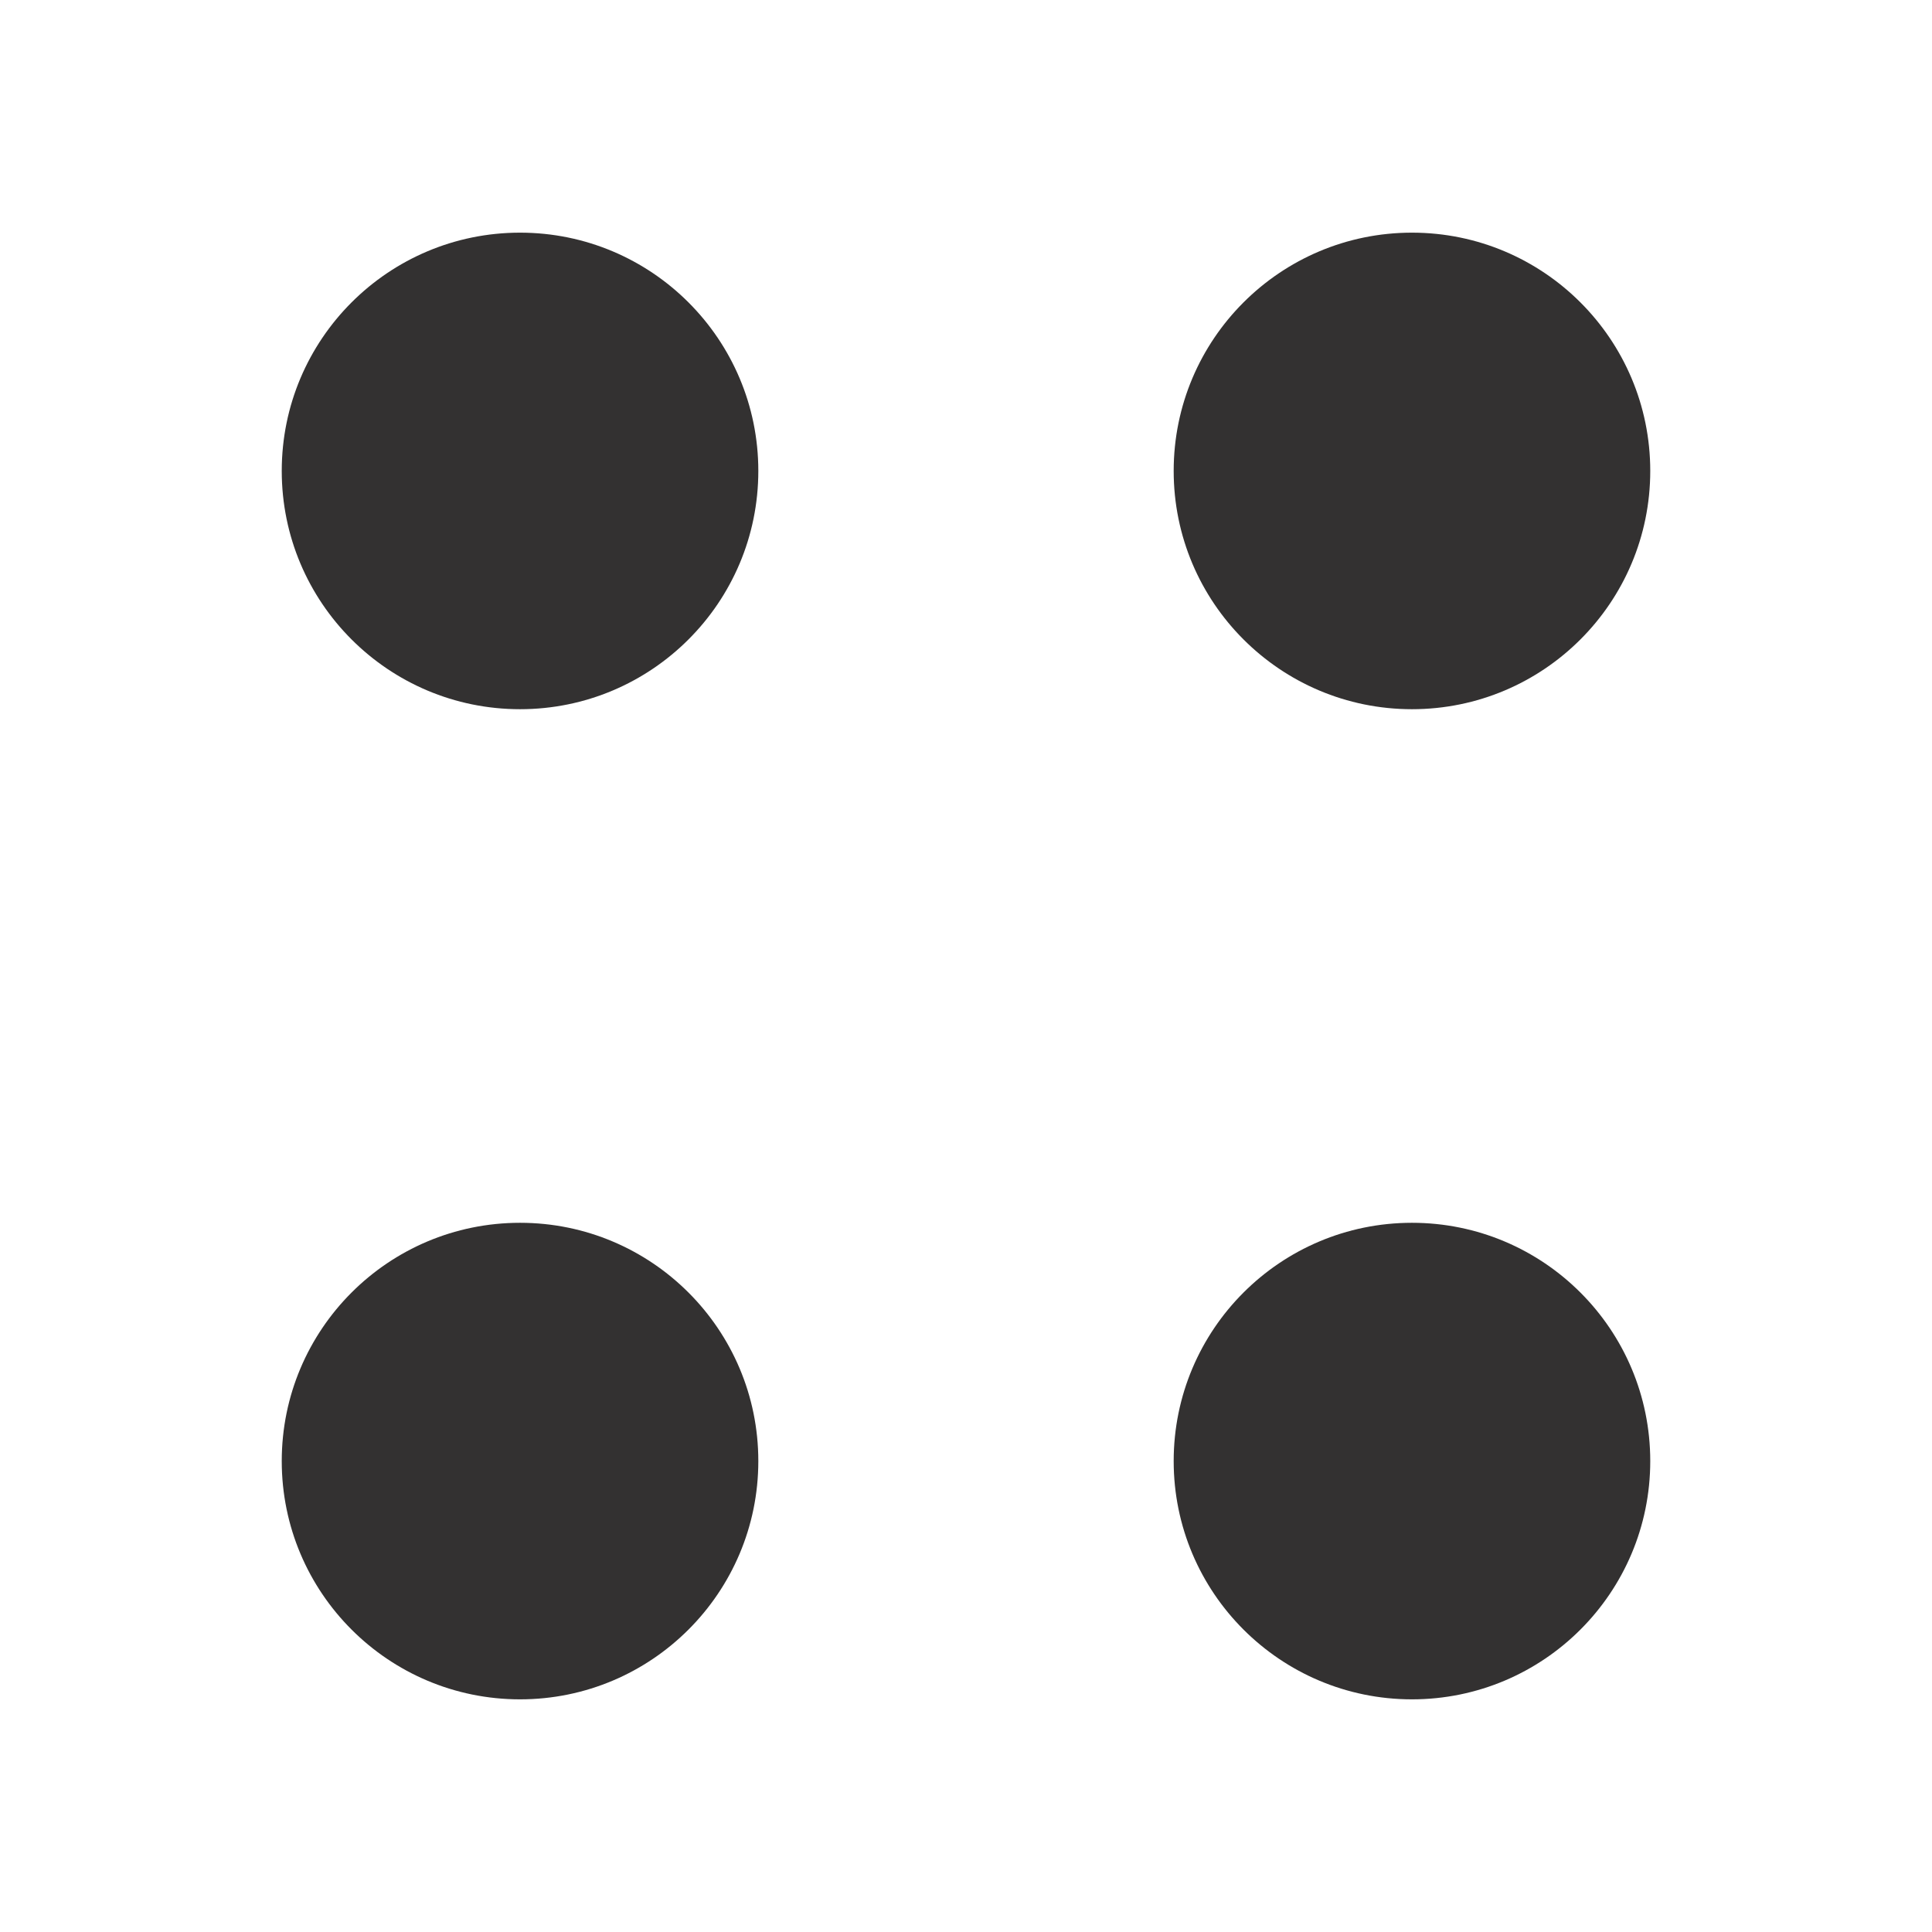 <?xml version="1.0" encoding="UTF-8"?> <svg xmlns="http://www.w3.org/2000/svg" width="83" height="83" viewBox="0 0 83 83" fill="none"><path d="M60.659 30.468C66.313 30.468 70.896 25.885 70.896 20.231C70.896 14.578 66.313 9.995 60.659 9.995C55.006 9.995 50.422 14.578 50.422 20.231C50.422 25.885 55.006 30.468 60.659 30.468Z" fill="#333131"></path><path d="M22.341 30.468C27.994 30.468 32.578 25.885 32.578 20.231C32.578 14.578 27.994 9.995 22.341 9.995C16.687 9.995 12.104 14.578 12.104 20.231C12.104 25.885 16.687 30.468 22.341 30.468Z" fill="#333131"></path><path d="M60.659 73.005C66.313 73.005 70.896 68.422 70.896 62.769C70.896 57.115 66.313 52.532 60.659 52.532C55.006 52.532 50.422 57.115 50.422 62.769C50.422 68.422 55.006 73.005 60.659 73.005Z" fill="#333131"></path><path d="M22.341 73.005C27.994 73.005 32.578 68.422 32.578 62.769C32.578 57.115 27.994 52.532 22.341 52.532C16.687 52.532 12.104 57.115 12.104 62.769C12.104 68.422 16.687 73.005 22.341 73.005Z" fill="#333131"></path></svg> 